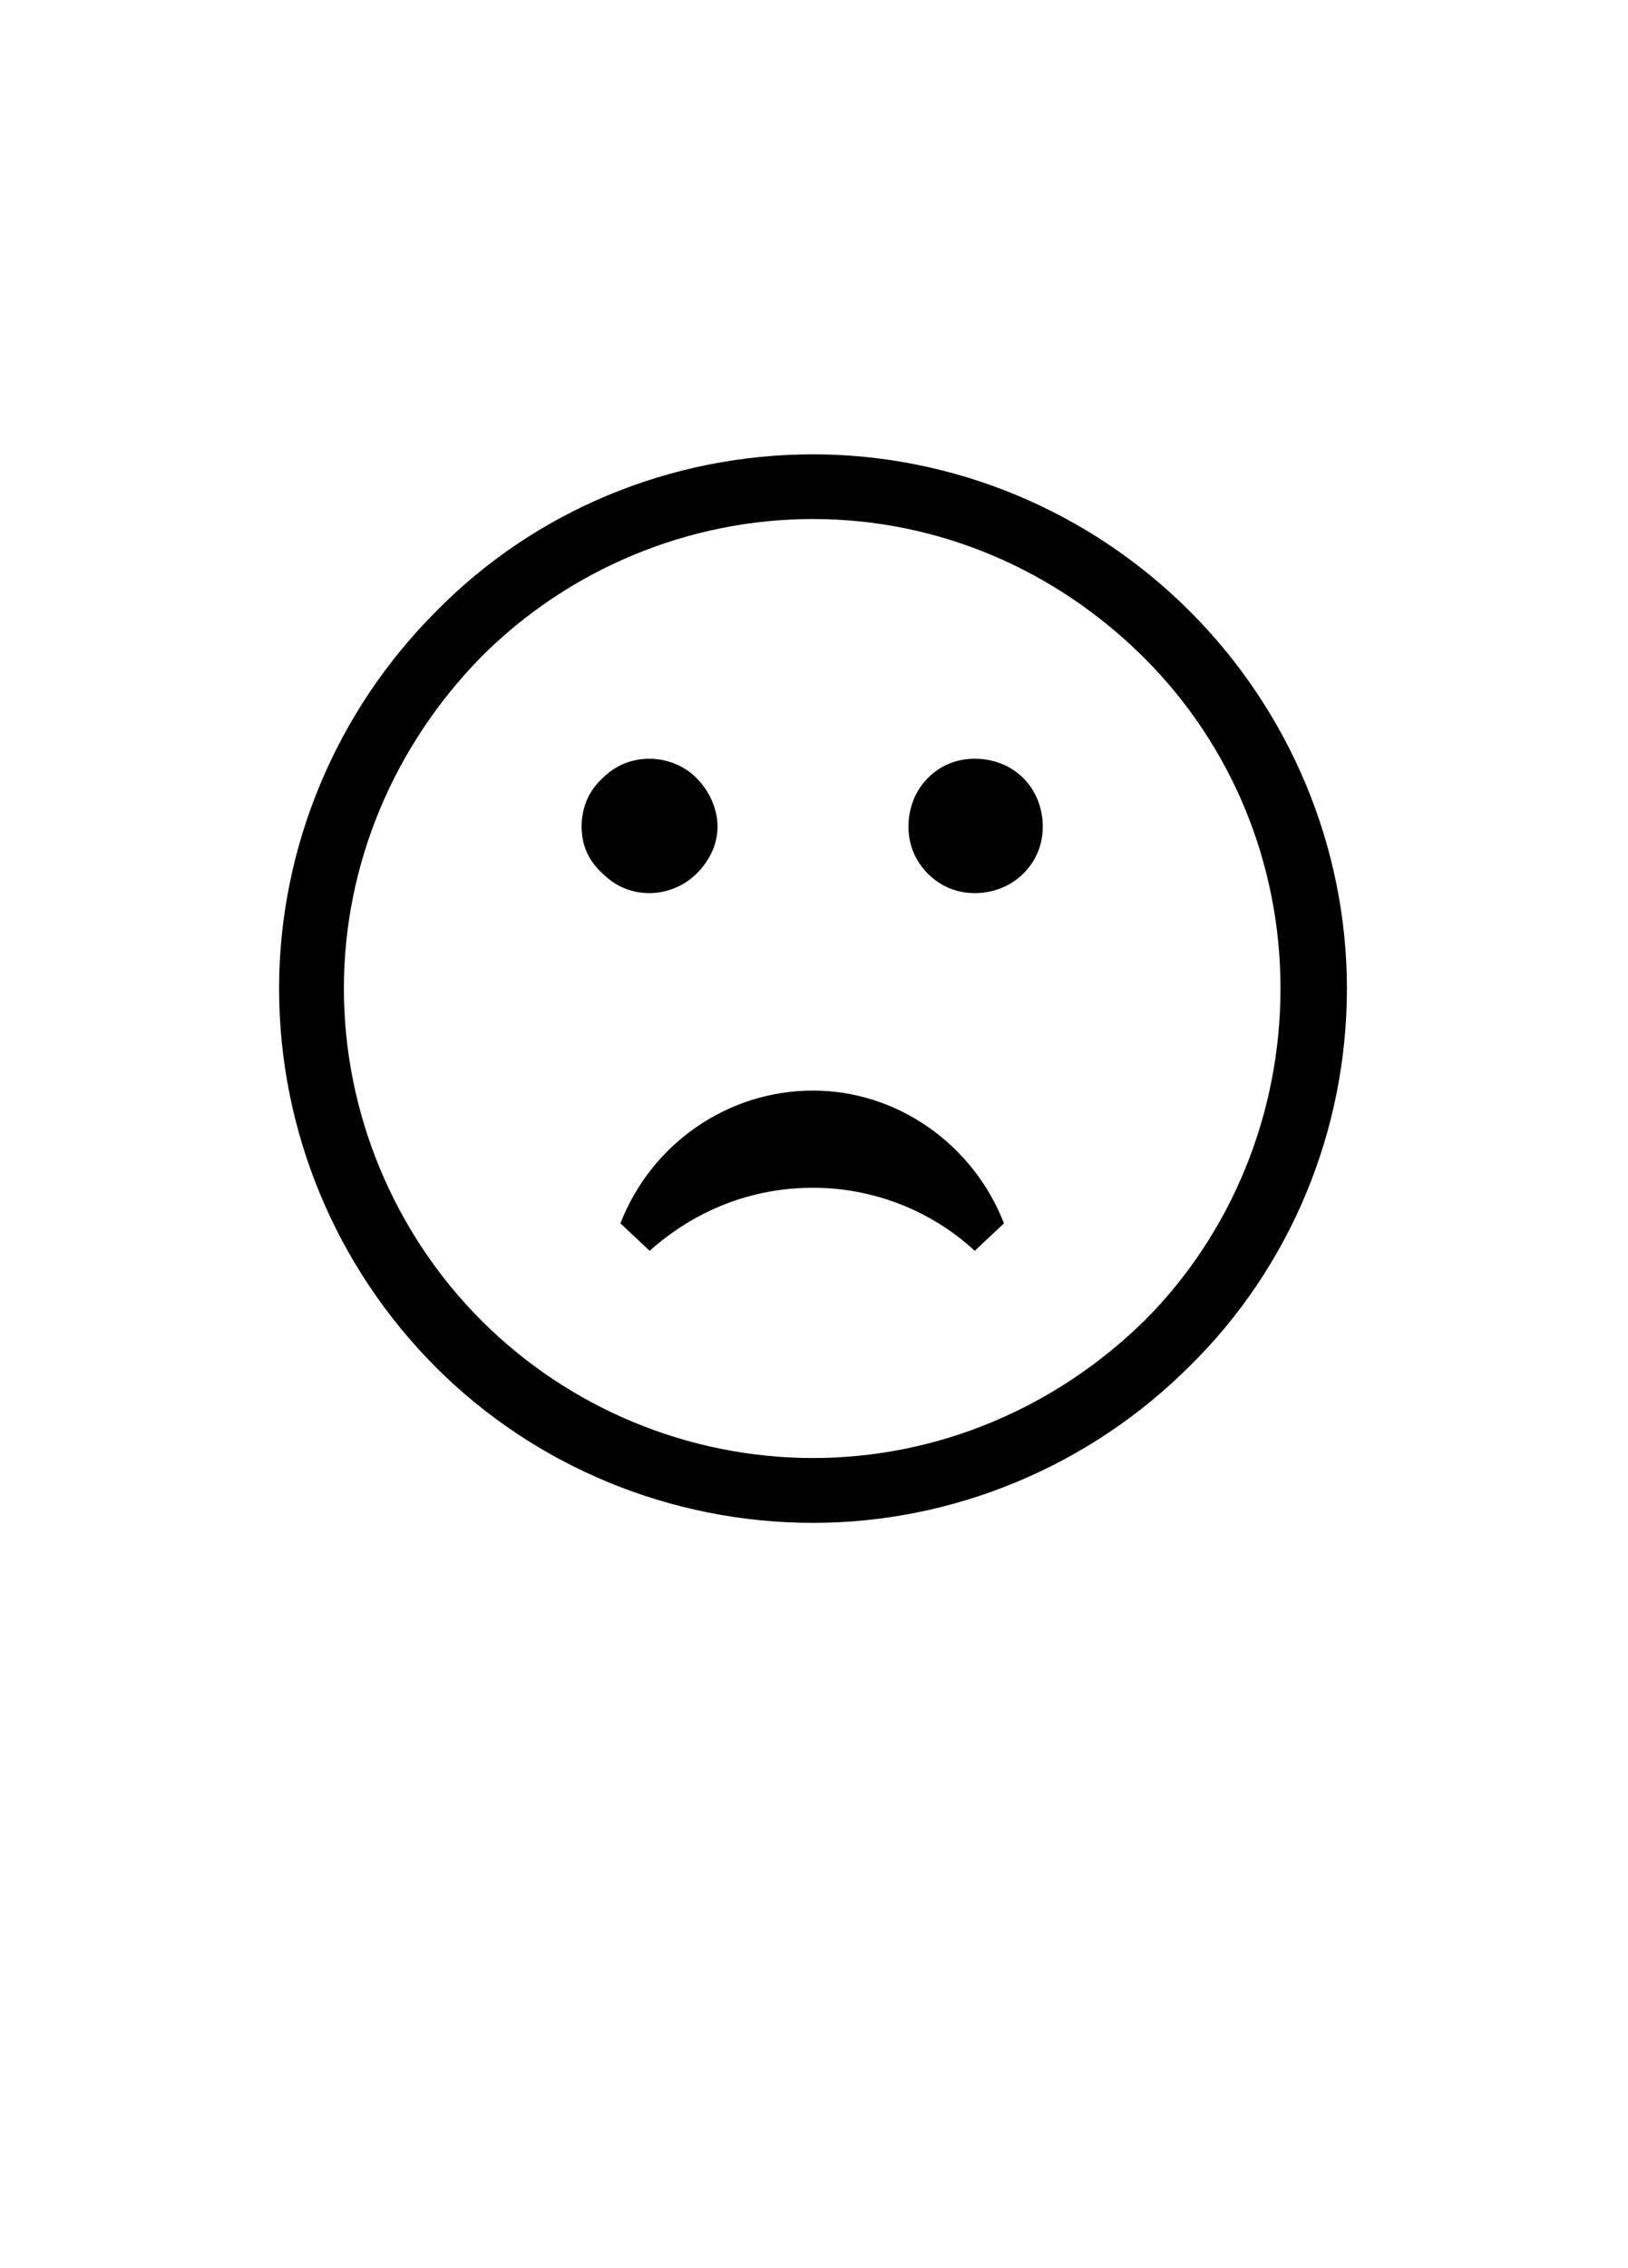 <?xml version='1.0' encoding='UTF-8'?>
<!-- This file was generated by dvisvgm 2.13.3 -->
<svg version='1.1' xmlns='http://www.w3.org/2000/svg' xmlns:xlink='http://www.w3.org/1999/xlink' viewBox='-165.1 -165.1 22.989 32'>
<title>\frownie</title>
<desc Packages='{wasysym}' CommandUnicode='U+2639' UnicodePackages='[utf8]{inputenc}'/>
<defs>
<path id='g0-47' d='M6.884-3.288C6.884-2.521 6.585-1.783 6.047-1.245C5.499-.707 4.772-.399 4.005-.399S2.501-.707 1.963-1.245S1.116-2.521 1.116-3.288S1.425-4.782 1.963-5.33C2.501-5.868 3.238-6.177 4.005-6.177S5.499-5.868 6.047-5.32C6.585-4.782 6.884-4.055 6.884-3.288ZM1.684-5.609C1.066-4.991 .717-4.154 .717-3.288C.717-2.411 1.066-1.574 1.684-.956C2.291-.349 3.128 0 4.005 0C4.872 0 5.709-.349 6.326-.966C6.944-1.574 7.293-2.411 7.293-3.288C7.293-4.154 6.944-4.991 6.326-5.609S4.872-6.575 4.005-6.575C3.128-6.575 2.291-6.227 1.684-5.609ZM5.001-1.674L5.181-1.843C4.991-2.331 4.523-2.66 4.005-2.66C3.477-2.66 3.009-2.331 2.819-1.843L2.999-1.674C3.278-1.923 3.626-2.062 4.005-2.062C4.374-2.062 4.732-1.923 5.001-1.674ZM2.71-3.995C2.79-3.915 2.889-3.875 2.999-3.875C3.098-3.875 3.208-3.915 3.288-3.995S3.417-4.174 3.417-4.284S3.367-4.503 3.288-4.583S3.098-4.702 2.999-4.702C2.889-4.702 2.79-4.663 2.71-4.583C2.62-4.503 2.58-4.394 2.58-4.284S2.62-4.075 2.71-3.995ZM4.712-3.995C4.792-3.915 4.892-3.875 5.001-3.875S5.22-3.915 5.3-3.995S5.42-4.174 5.42-4.284S5.38-4.503 5.3-4.583S5.111-4.702 5.001-4.702S4.792-4.663 4.712-4.583S4.593-4.394 4.593-4.284S4.633-4.075 4.712-3.995Z'/>
</defs>
<g id='page1' transform='scale(2.293)'>
<use x='-71' y='-62.631' xlink:href='#g0-47'/>
</g>
</svg>
